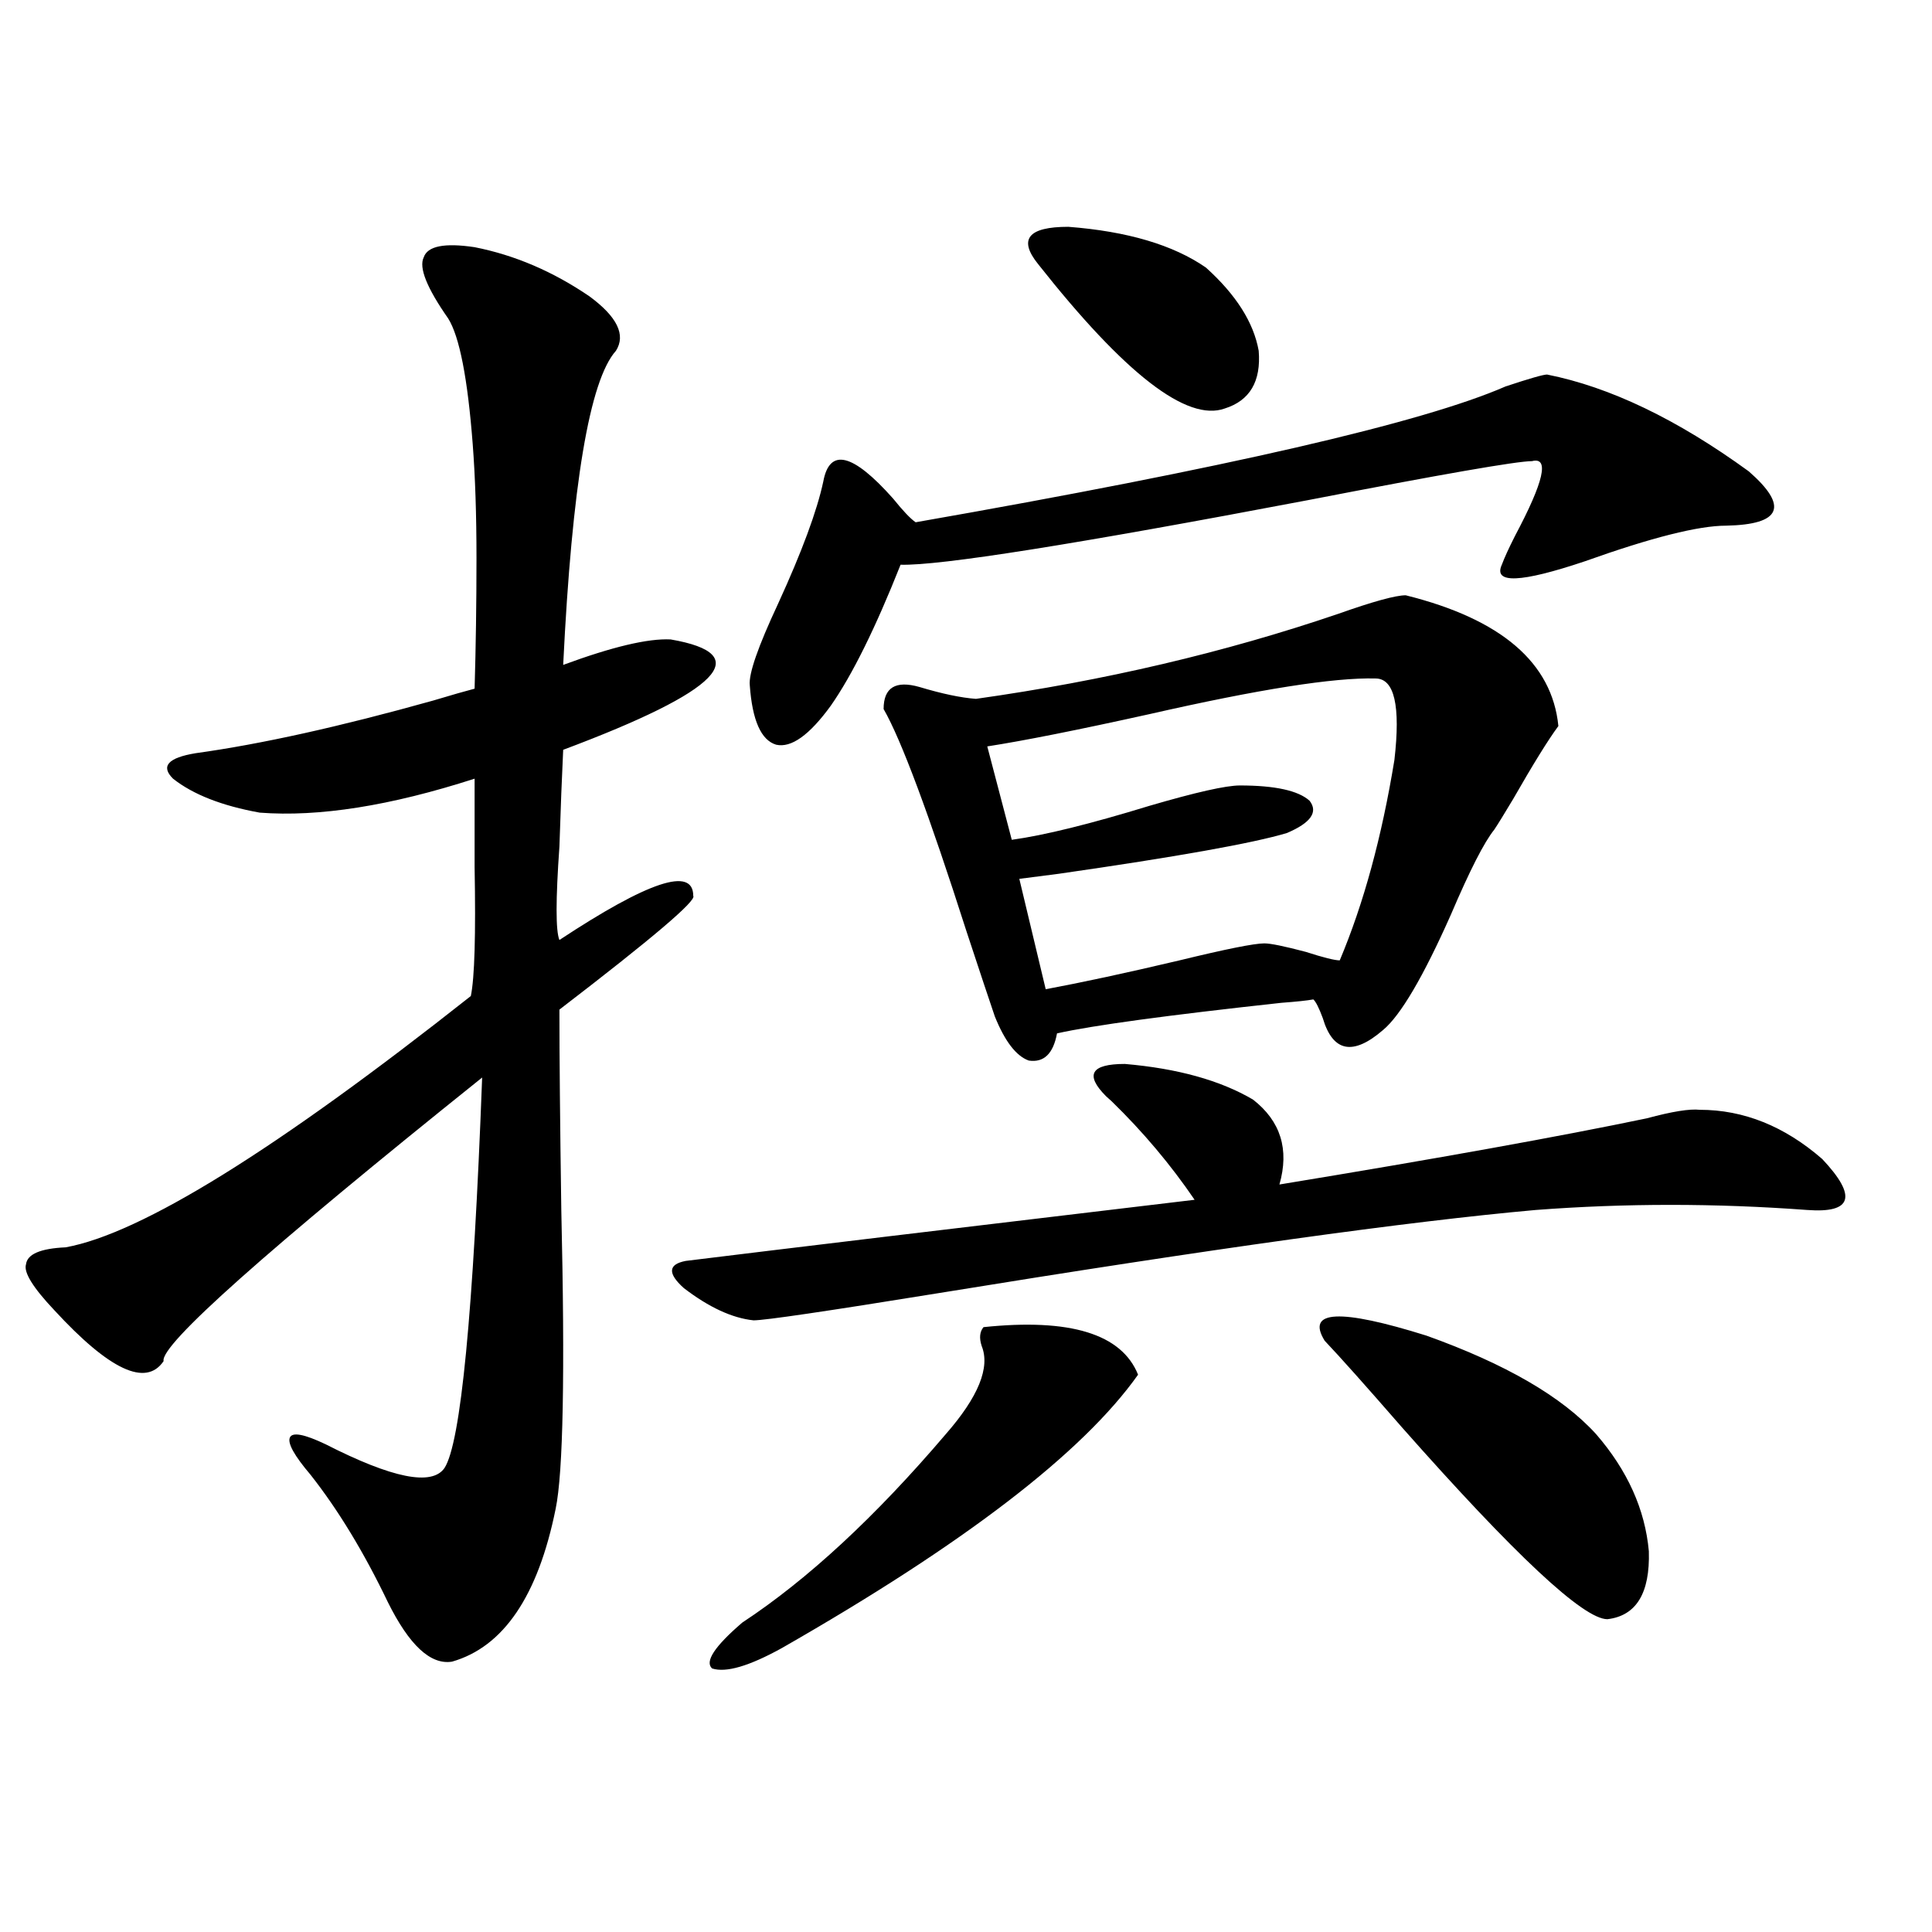 <?xml version="1.0" encoding="utf-8"?>
<!-- Generator: Adobe Illustrator 16.0.0, SVG Export Plug-In . SVG Version: 6.00 Build 0)  -->
<!DOCTYPE svg PUBLIC "-//W3C//DTD SVG 1.1//EN" "http://www.w3.org/Graphics/SVG/1.1/DTD/svg11.dtd">
<svg version="1.1" id="图层_1" xmlns="http://www.w3.org/2000/svg" xmlns:xlink="http://www.w3.org/1999/xlink" x="0px" y="0px"
	 width="1000px" height="1000px" viewBox="0 0 1000 1000" enable-background="new 0 0 1000 1000" xml:space="preserve">
<path d="M245.652,127.941c20.808,4.106,40.64,12.606,59.511,25.488c14.299,10.547,18.856,19.927,13.658,28.125
	c-13.658,15.243-22.773,69.434-27.316,162.598c25.365-9.366,43.901-13.761,55.608-13.184c44.222,7.622,25.686,26.669-55.608,57.129
	c-0.655,13.485-1.311,30.185-1.951,50.098c-1.951,27.548-1.951,43.657,0,48.34c46.173-30.46,69.267-38.081,69.267-22.852
	c1.951,2.349-21.143,21.973-69.267,58.887c0,24.032,0.32,58.599,0.976,103.711c1.951,84.375,0.976,135.942-2.927,154.688
	c-9.115,45.112-26.996,71.479-53.657,79.102c-11.066,1.758-22.118-8.501-33.17-30.762c-12.362-25.776-25.7-47.749-39.999-65.918
	c-8.46-9.956-12.042-16.397-10.731-19.336c1.296-2.925,7.47-1.758,18.536,3.516c34.466,17.578,54.953,21.685,61.462,12.305
	c8.445-12.882,14.954-80.269,19.512-202.148C137.683,647.375,82.729,696.306,84.681,704.504
	c-9.115,13.485-27.972,4.696-56.584-26.367c-11.066-11.714-15.944-19.624-14.634-23.73c0.641-5.273,7.47-8.198,20.487-8.789
	c39.023-7.031,108.931-50.386,209.751-130.078c1.951-9.366,2.592-31.641,1.951-66.797c0-18.745,0-33.976,0-45.703
	c-43.581,14.063-80.653,19.927-111.217,17.578c-19.512-3.516-34.48-9.366-44.877-17.578c-6.509-6.44-2.606-10.835,11.707-13.184
	c33.811-4.683,74.785-13.761,122.924-27.246c9.756-2.925,16.905-4.972,21.463-6.152c0.641-21.671,0.976-44.233,0.976-67.676
	c0-22.261-0.655-41.886-1.951-58.887c-2.606-33.976-6.829-55.659-12.683-65.039c-11.066-15.82-15.289-26.367-12.683-31.641
	C221.263,127.364,230.043,125.606,245.652,127.941z M572.474,567.395c-11.066-11.124-7.805-16.699,9.756-16.699
	c27.316,2.349,49.42,8.501,66.34,18.457c14.299,11.138,18.856,25.79,13.658,43.945c81.949-13.472,145.362-24.897,190.239-34.277
	c13.003-3.516,22.104-4.972,27.316-4.395c22.759,0,43.901,8.501,63.413,25.488c18.201,19.336,15.609,28.125-7.805,26.367
	c-47.483-3.516-94.312-3.516-140.484,0c-65.699,5.864-168.776,20.215-309.261,43.066c-57.895,9.38-89.754,14.063-95.607,14.063
	c-11.066-1.167-23.094-6.729-36.097-16.699c-8.46-7.608-8.14-12.305,0.976-14.063c47.469-5.851,135.271-16.397,263.408-31.641
	c-12.362-18.155-26.676-35.156-42.926-50.977C574.09,568.864,573.114,567.985,572.474,567.395z M509.061,686.926
	c44.877-4.683,71.538,3.516,79.998,24.609c-28.627,40.43-90.089,87.603-184.386,141.504c-16.92,9.366-28.947,12.882-36.097,10.547
	c-3.902-3.516,1.296-11.426,15.609-23.73c33.811-22.274,68.932-54.78,105.363-97.559c16.905-19.336,23.079-34.565,18.536-45.703
	C506.774,692.501,507.109,689.274,509.061,686.926z M800.761,193.859c32.515,6.454,67.315,23.153,104.388,50.098
	c20.808,18.169,16.905,27.548-11.707,28.125c-14.313,0-38.703,6.152-73.169,18.457c-33.17,11.138-47.483,11.728-42.926,1.758
	c1.296-3.516,3.567-8.487,6.829-14.941c14.954-28.125,17.881-41.007,8.78-38.672c-7.805,0-46.508,6.743-116.095,20.215
	c-120.332,22.852-190.574,33.989-210.727,33.398c-13.018,32.821-25.045,57.129-36.097,72.949
	c-11.066,15.243-20.487,21.973-28.292,20.215c-7.805-2.335-12.362-12.593-13.658-30.762c-0.655-5.851,4.223-19.913,14.634-42.188
	c12.348-26.944,20.152-48.038,23.414-63.281c3.247-17.578,15.274-14.64,36.097,8.789c5.198,6.454,9.101,10.547,11.707,12.305
	c160.637-28.125,262.433-51.554,305.358-70.313C791.646,195.919,798.81,193.859,800.761,193.859z M727.592,308.117
	c49.42,12.305,75.761,34.868,79.022,67.676c-5.213,7.031-13.018,19.638-23.414,37.793c-4.558,7.622-7.805,12.896-9.756,15.82
	c-5.213,6.454-12.683,21.094-22.438,43.945c-14.313,32.231-26.021,52.157-35.121,59.766c-15.609,13.485-26.021,11.426-31.219-6.152
	c-1.951-5.273-3.582-8.487-4.878-9.668c-3.262,0.591-8.78,1.181-16.585,1.758c-59.19,6.454-97.894,11.728-116.095,15.82
	c-1.951,10.547-6.829,15.243-14.634,14.063c-6.509-2.335-12.362-9.956-17.561-22.852c-2.606-7.608-7.484-22.261-14.634-43.945
	c-19.512-60.933-33.825-99.316-42.926-115.137c0-11.124,6.174-14.941,18.536-11.426c11.707,3.516,21.463,5.575,29.268,6.152
	c66.34-9.366,128.777-24.019,187.313-43.945C710.672,311.345,722.379,308.117,727.592,308.117z M711.982,351.184
	c-21.463-0.577-60.486,5.575-117.07,18.457c-37.072,8.212-65.044,13.774-83.9,16.699l12.683,48.34
	c16.905-2.335,40.64-8.198,71.218-17.578c24.055-7.031,39.664-10.547,46.828-10.547c18.201,0,30.243,2.637,36.097,7.91
	c4.543,5.864,0.641,11.426-11.707,16.699c-17.561,5.273-56.919,12.305-118.046,21.094c-9.115,1.181-15.944,2.06-20.487,2.637
	l13.658,57.129c18.856-3.516,41.95-8.487,69.267-14.941c24.055-5.851,38.688-8.789,43.901-8.789c3.247,0,10.396,1.47,21.463,4.395
	c9.101,2.938,14.954,4.395,17.561,4.395c12.348-29.292,21.783-63.858,28.292-103.711
	C724.985,365.246,721.738,351.184,711.982,351.184z M537.353,136.73c-10.411-12.882-5.213-19.336,15.609-19.336
	c30.563,2.349,54.298,9.38,71.218,21.094c15.609,14.063,24.71,28.427,27.316,43.066c1.296,15.82-4.558,25.79-17.561,29.883
	C614.424,218.469,582.229,193.571,537.353,136.73z M685.642,693.957c-9.756-15.82,7.805-16.699,52.682-2.637
	c40.975,14.653,70.242,31.641,87.803,50.977c16.25,18.759,25.365,38.974,27.316,60.645c0.641,21.671-6.509,33.398-21.463,35.156
	c-12.362,0-47.804-33.097-106.339-99.316C706.77,717.11,693.446,702.169,685.642,693.957z"/>
</svg>
